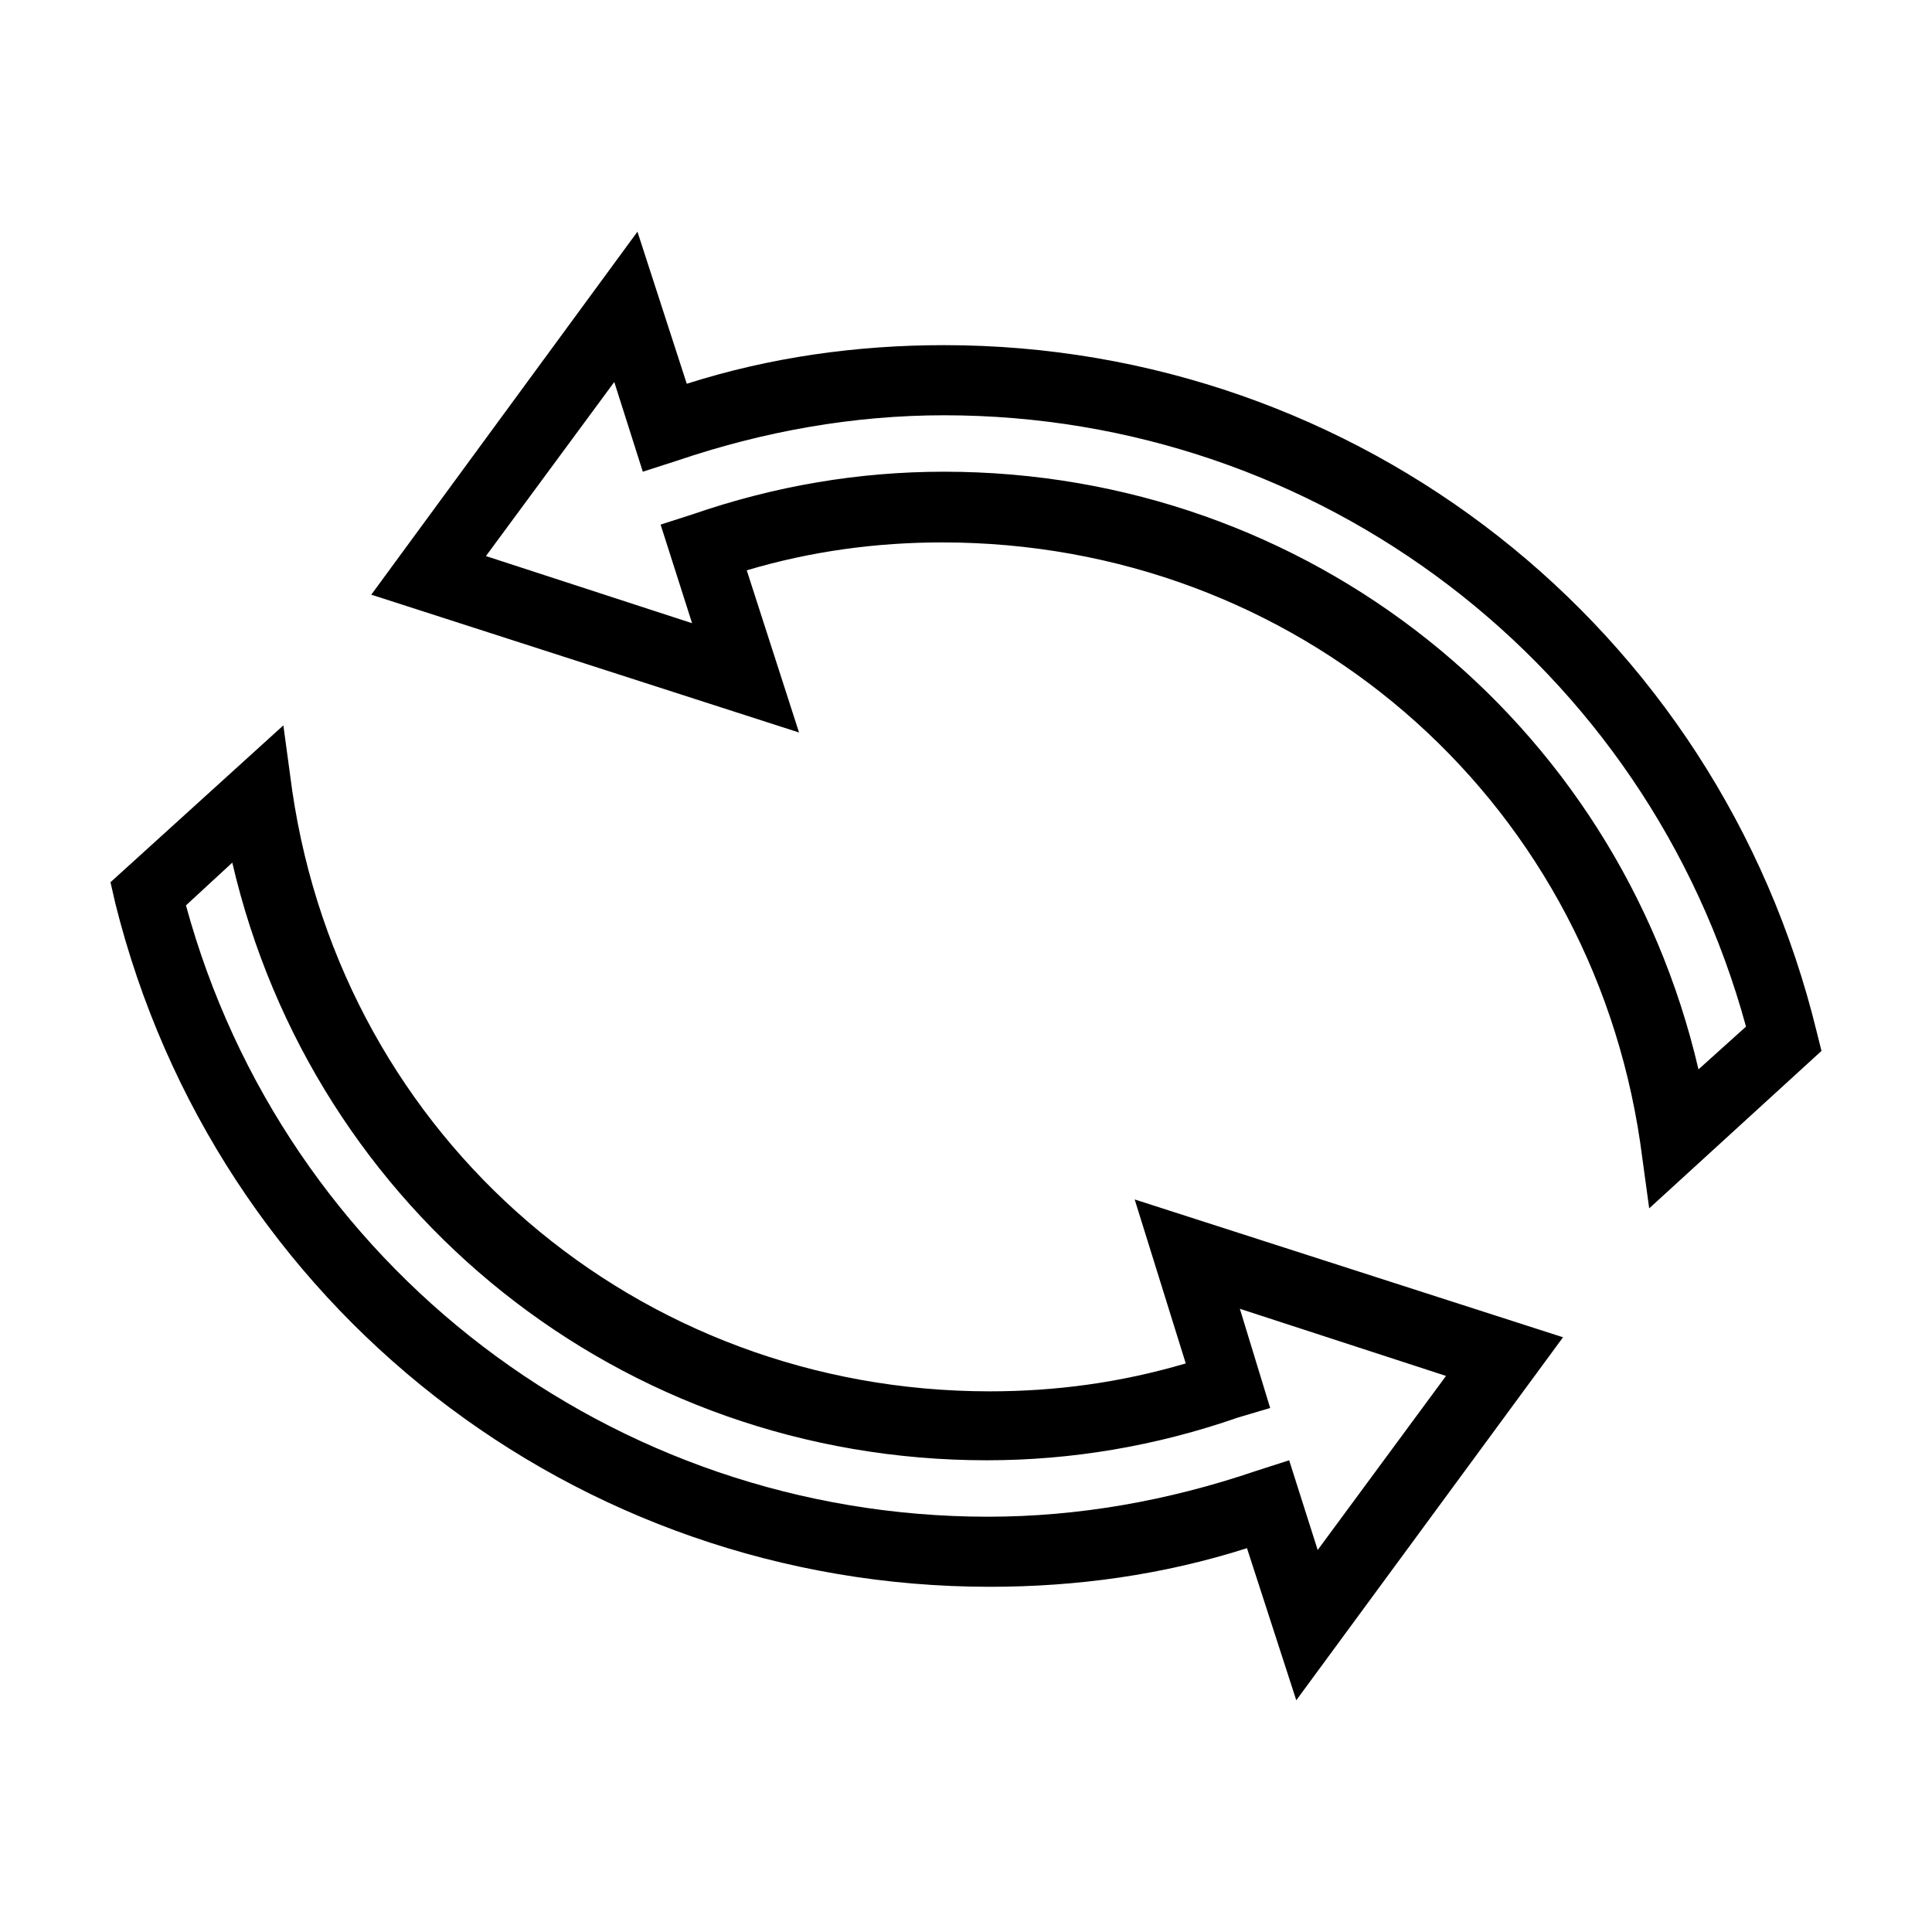 <?xml version="1.0" encoding="UTF-8"?>
<!-- Uploaded to: SVG Repo, www.svgrepo.com, Generator: SVG Repo Mixer Tools -->
<svg fill="#000000" width="800px" height="800px" version="1.1" viewBox="144 144 512 512" xmlns="http://www.w3.org/2000/svg">
 <path d="m312.93 205.4-70.535 96.195 113.36 36.527-13.855-42.98c17.211-5.129 34.586-7.398 51.797-7.398 93.5 0 171.42 66.668 184.99 159.17l2.367 17.316 45.656-41.723-1.258-5.039c-26.148-107.4-121.56-182-231.28-182-22.836 0-45.832 3.117-68.172 10.234zm-6.141 39.832 7.559 23.773 8.816-2.832c23.332-7.941 47.176-12.121 71.004-12.121 99.457 0 186.4 66.191 212.54 162.01l-12.594 11.336c-21.512-92.512-103.3-158.39-199.95-158.39-22.508 0-44.746 3.723-66.754 11.336l-8.344 2.676 8.344 26.137-54.633-17.793zm-87.695 91-45.812 41.566 1.258 5.508c26.645 107.07 122.04 181.21 231.75 181.21 23.004 0 45.832-3.117 68.172-10.234l13.066 40.305 70.691-96.195-113.52-36.527 13.539 43.453c-17.375 5.133-34.578 7.402-51.953 7.402-93.336 0-171.27-66.668-184.84-159.17zm-13.539 36.367c21.516 92.508 103.14 158.39 199.95 158.39 22.34 0 44.754-3.723 66.598-11.336l8.504-2.519-8.031-26.293 54.633 17.793-34.008 46.129-7.559-23.773-8.816 2.836c-23.332 7.941-47.176 12.121-71.004 12.121-99.457 0-186.4-66.191-212.54-162.01l12.281-11.336z"/>
</svg>
